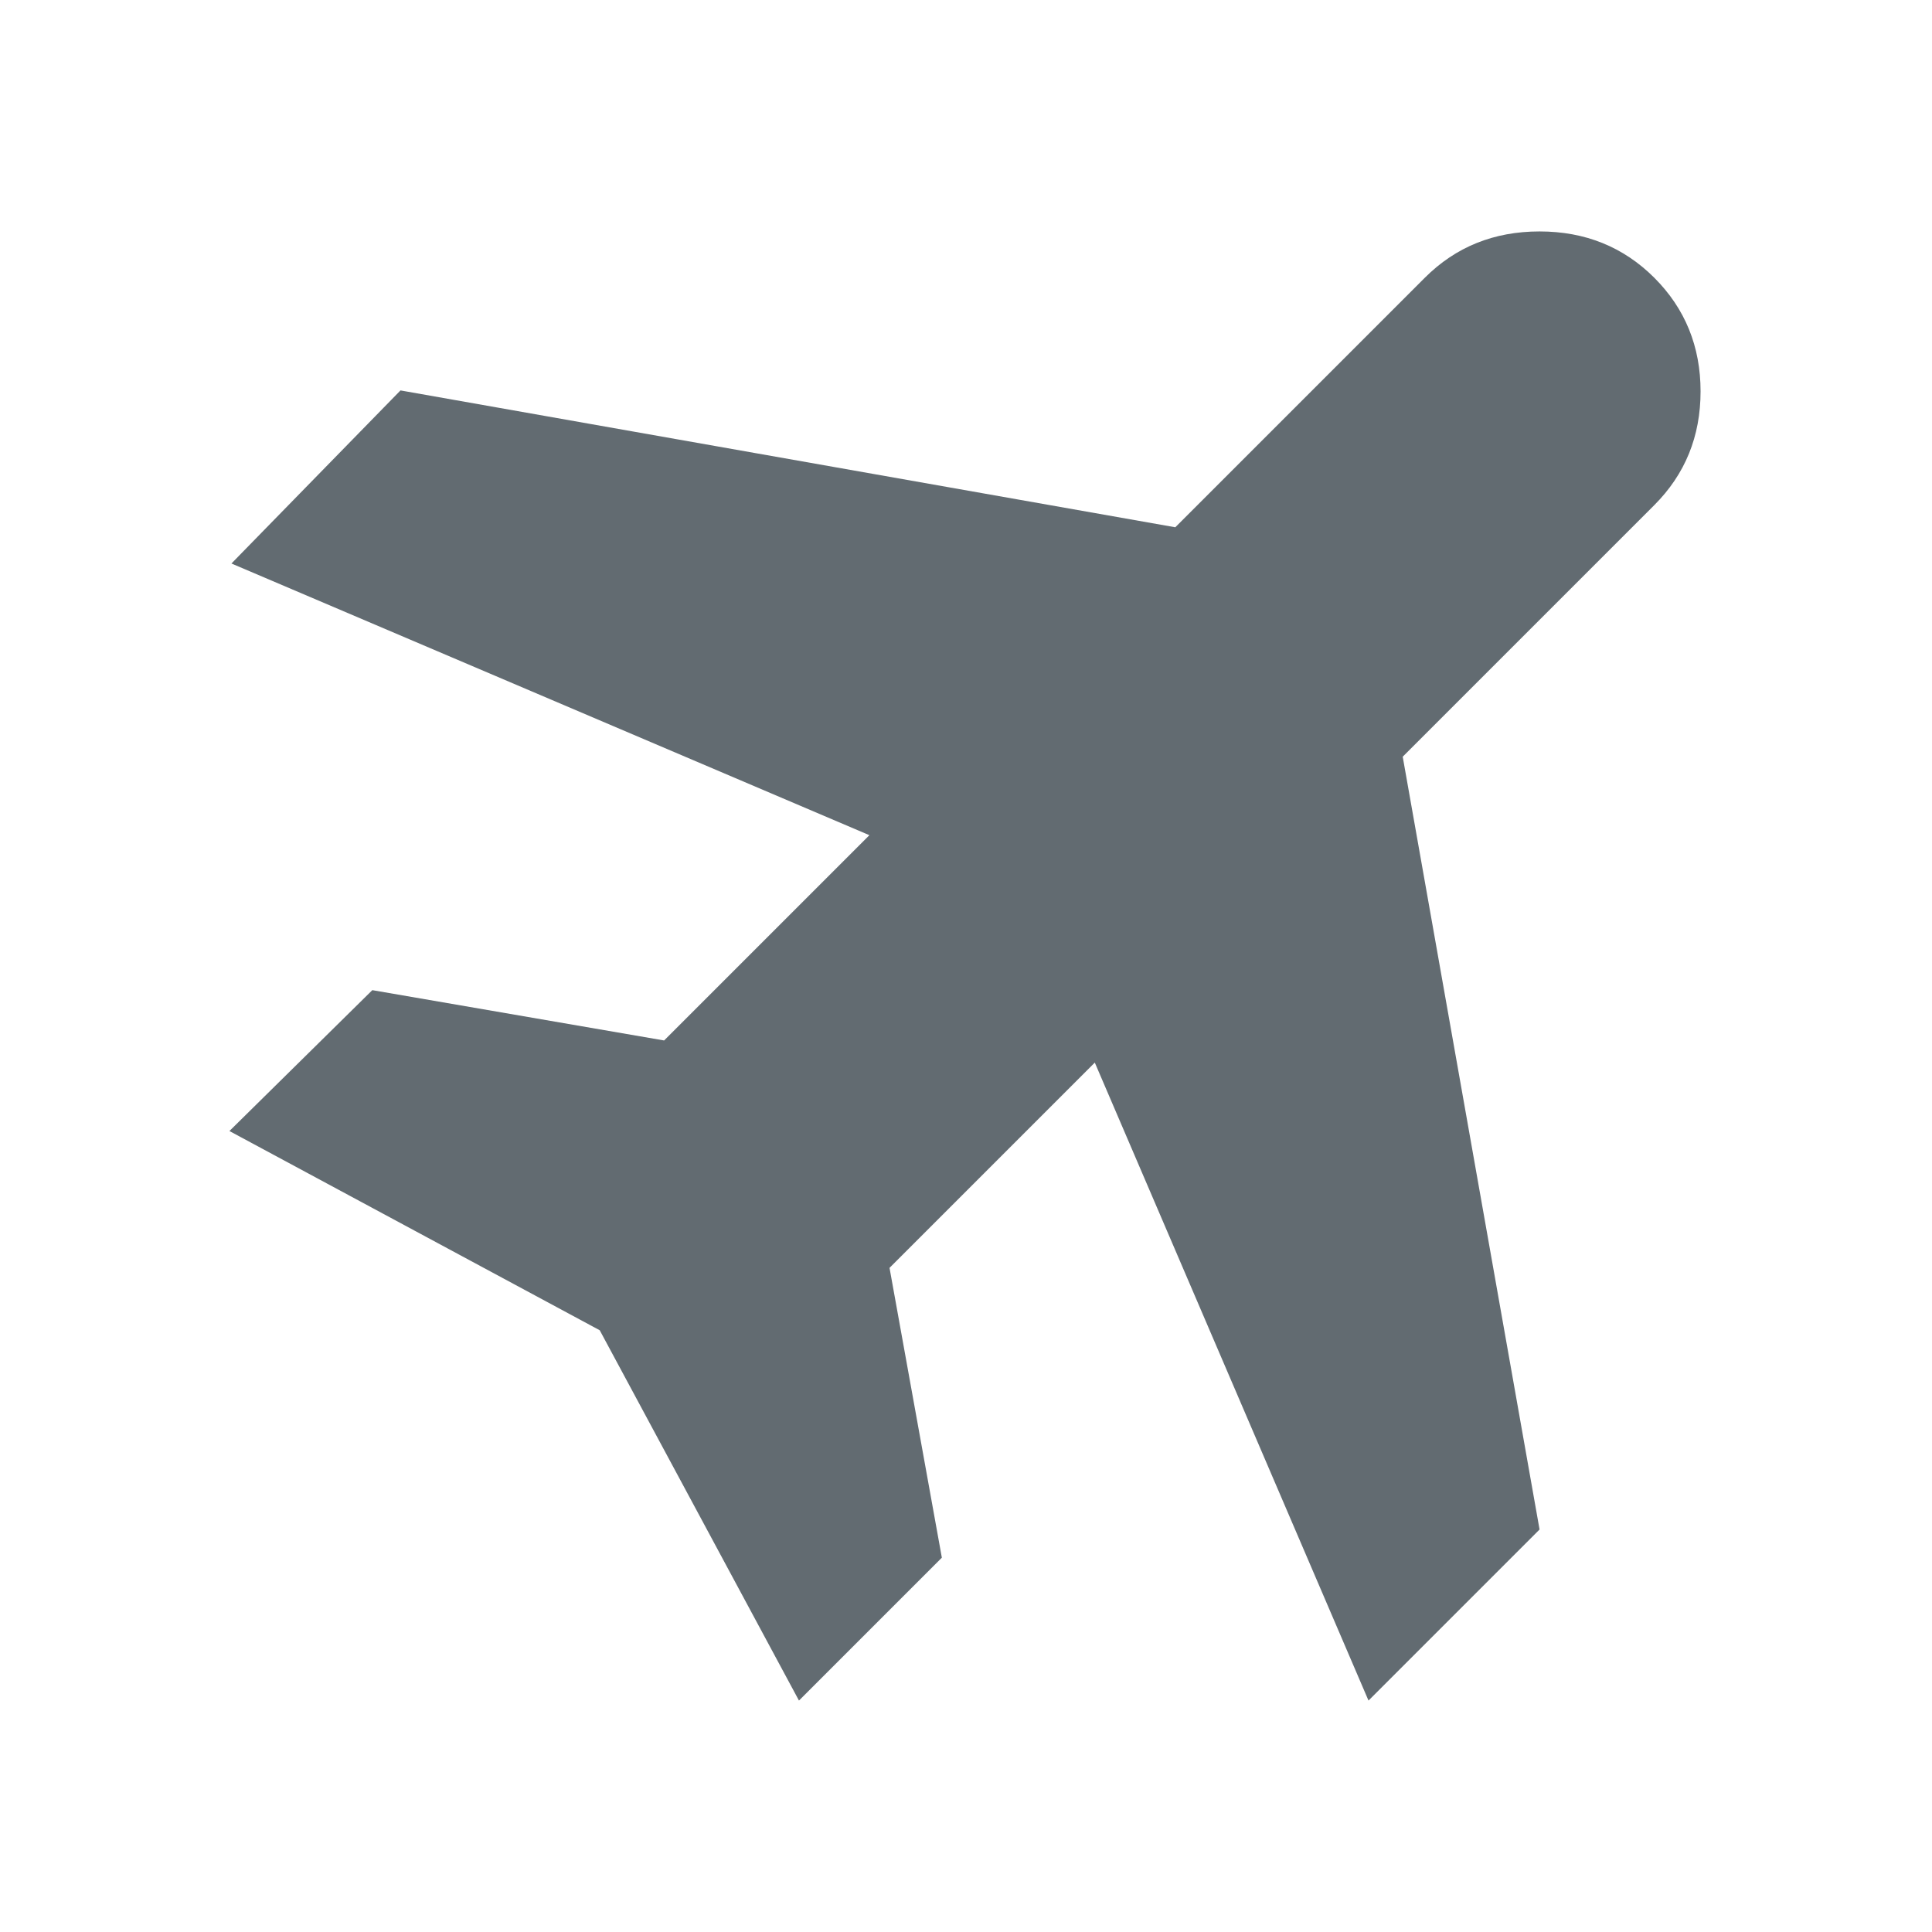 <svg width="24" height="24" viewBox="0 0 24 24" fill="none" xmlns="http://www.w3.org/2000/svg">
<mask id="mask0_16550_3637" style="mask-type:alpha" maskUnits="userSpaceOnUse" x="0" y="0" width="24" height="24">
<rect width="24" height="24" fill="#D9D9D9"/>
</mask>
<g mask="url(#mask0_16550_3637)">
<path d="M9.925 21.125L7.45 16.525L2.85 14.05L4.625 12.3L8.25 12.925L10.8 10.375L2.875 7L4.975 4.85L14.6 6.55L17.7 3.45C18.083 3.067 18.558 2.875 19.125 2.875C19.691 2.875 20.166 3.067 20.55 3.45C20.933 3.833 21.125 4.304 21.125 4.862C21.125 5.421 20.933 5.892 20.55 6.275L17.425 9.4L19.125 19L17 21.125L13.6 13.2L11.05 15.75L11.7 19.35L9.925 21.125Z" fill="#626B71"/>
</g>
</svg>
